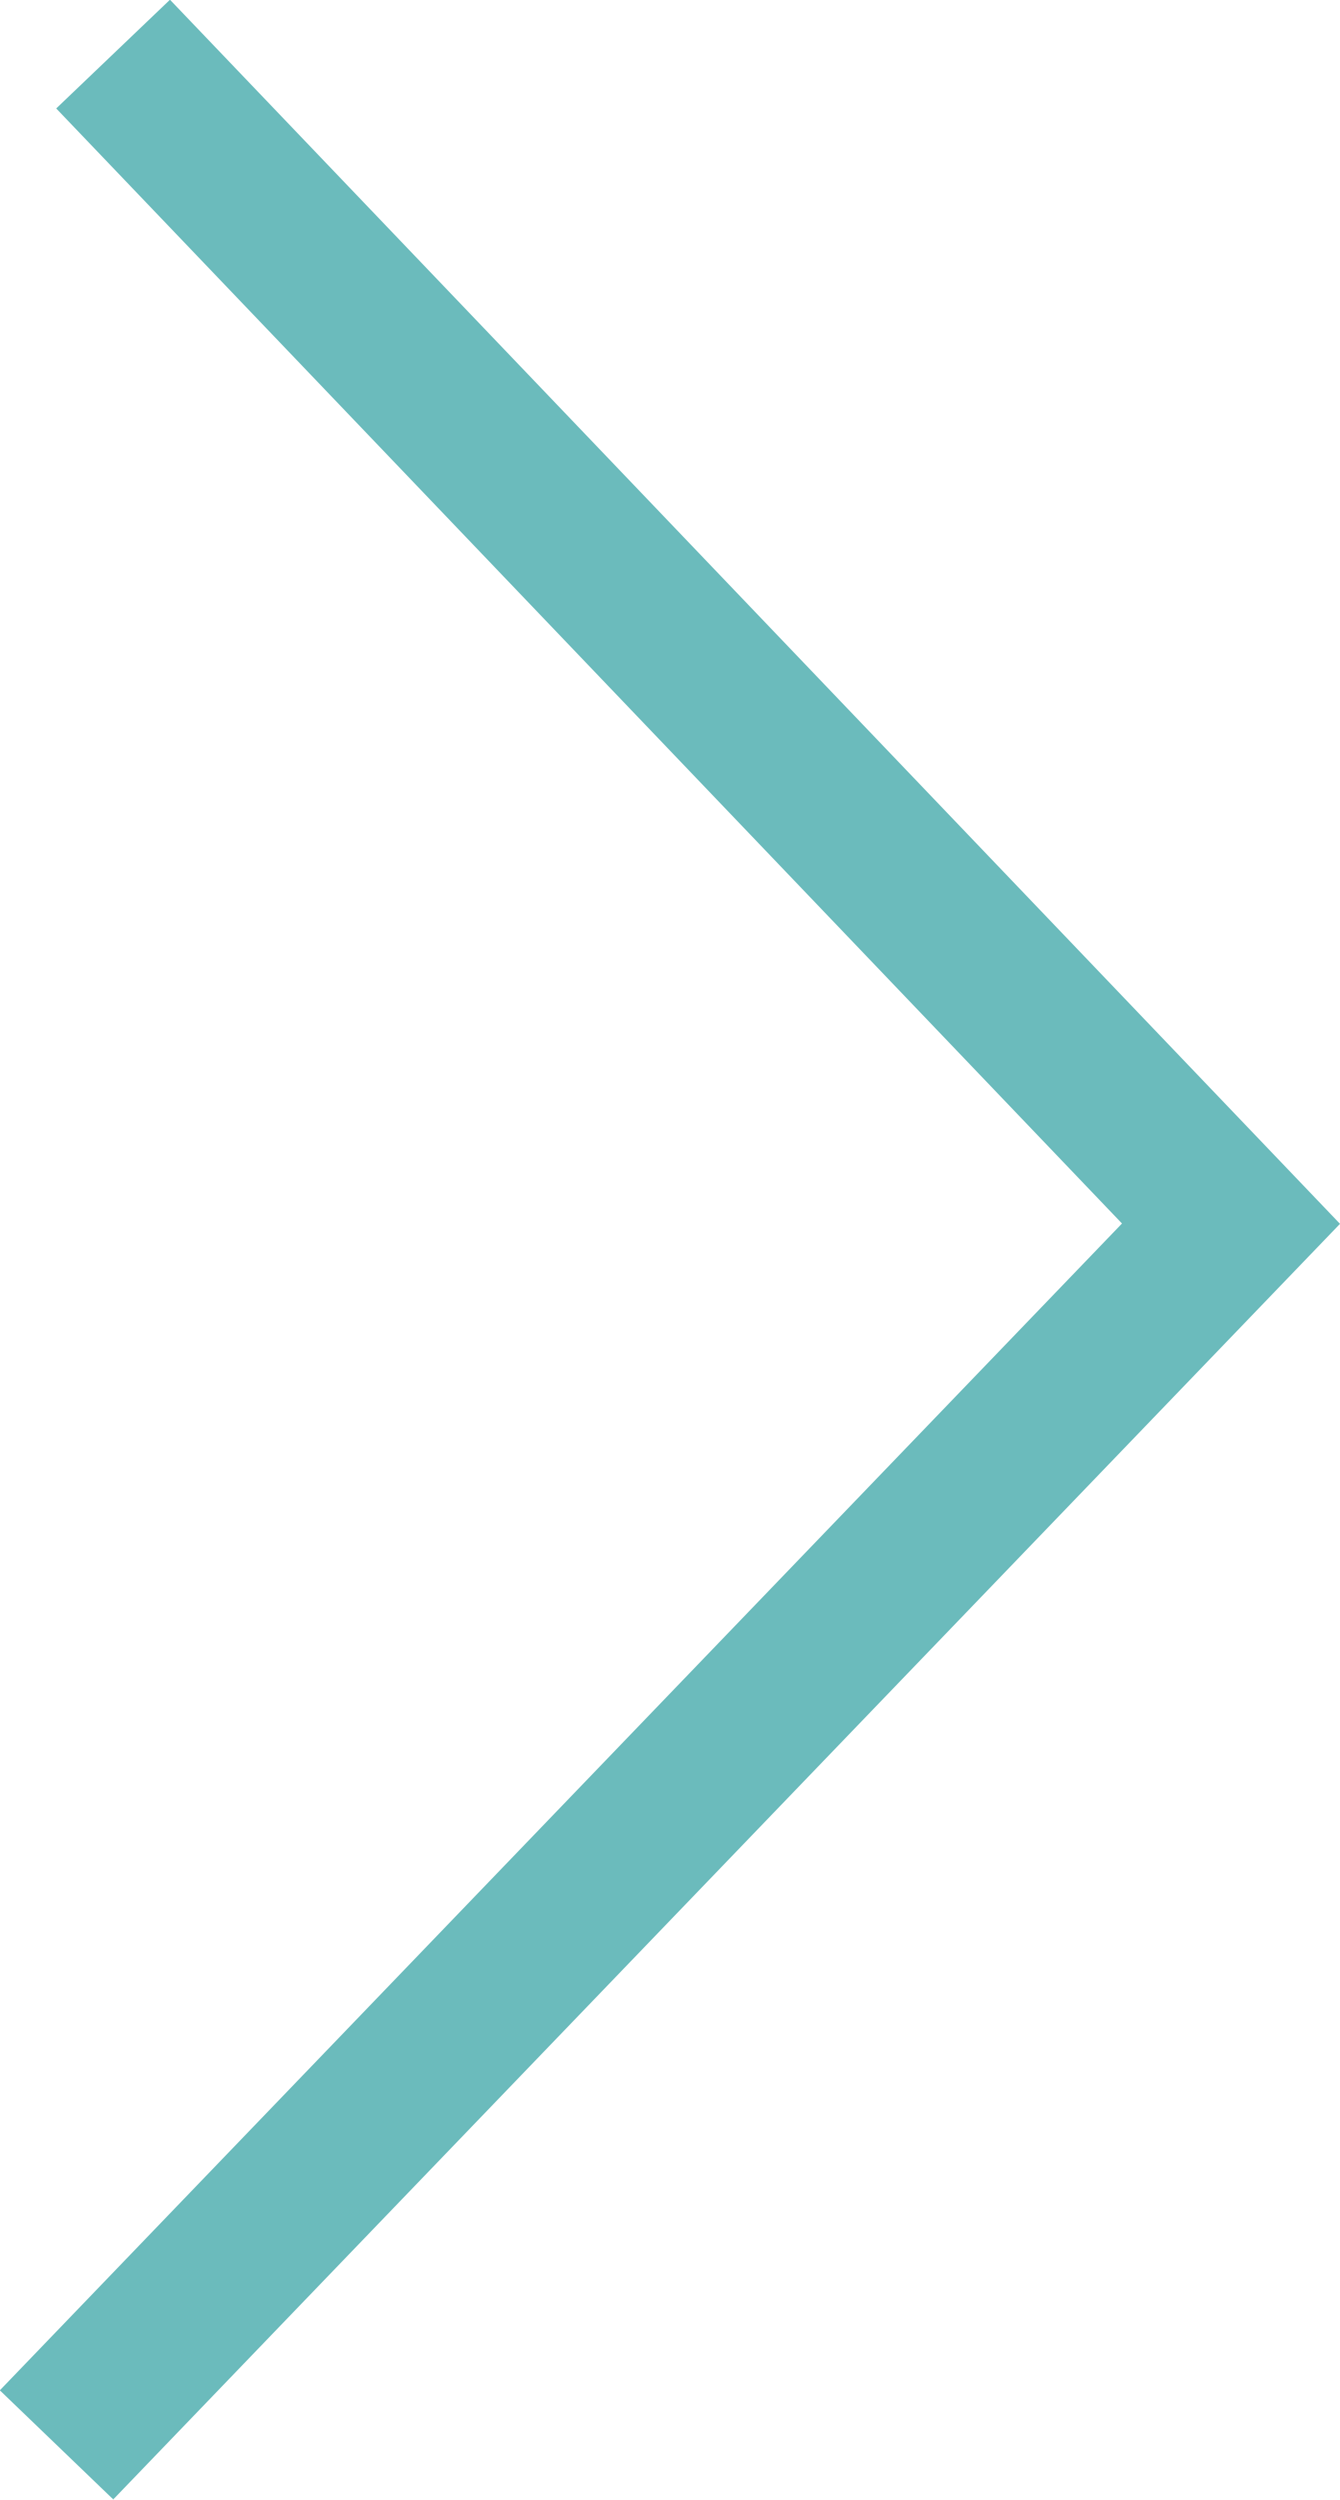 <?xml version="1.0" encoding="UTF-8"?><svg id="Layer_2" xmlns="http://www.w3.org/2000/svg" viewBox="0 0 16.35 30.5"><defs><style>.cls-1{fill:none;fill-rule:evenodd;stroke:#6bbbbc;stroke-miterlimit:10;stroke-width:1.92px;}</style></defs><g id="design"><polyline class="cls-1" points=".69 29.83 15.02 14.93 1.38 .66"/></g></svg>